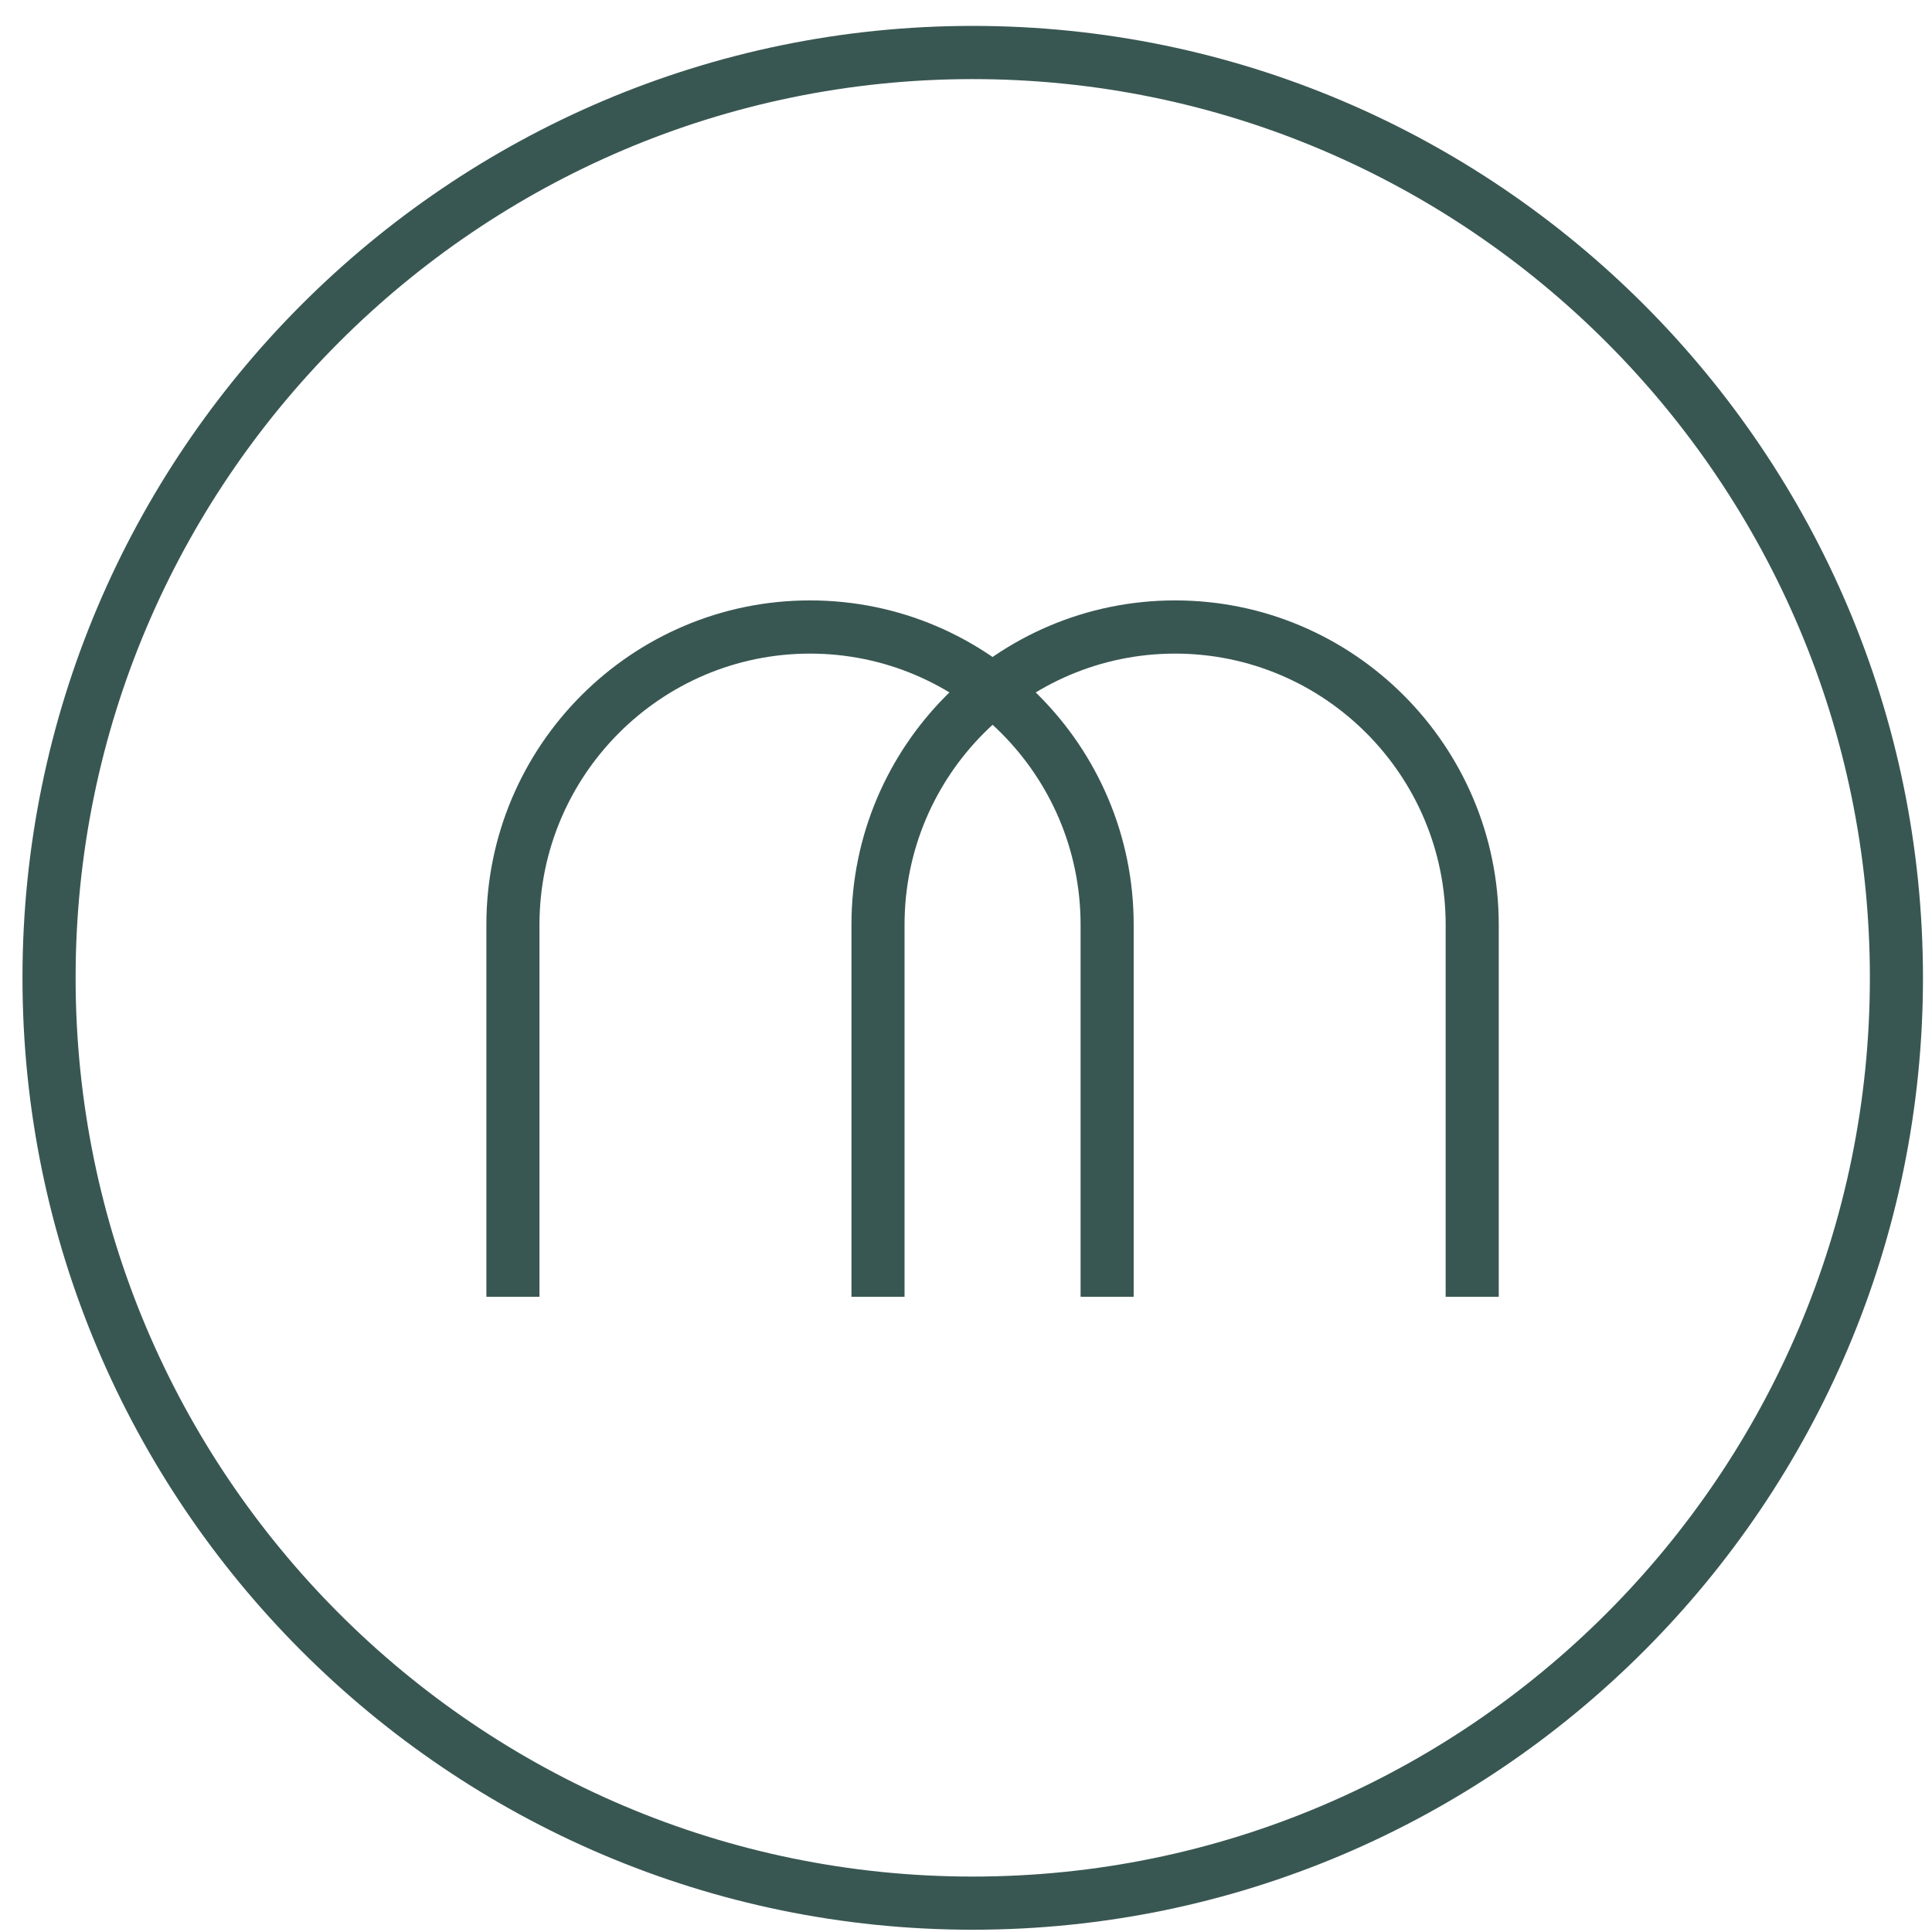 <?xml version="1.0" encoding="UTF-8"?> <svg xmlns="http://www.w3.org/2000/svg" width="52" height="52" viewBox="0 0 52 52" fill="none"><path d="M40.339 34.904H38.91V24.887C38.91 20.862 35.642 17.592 31.628 17.592C27.614 17.592 24.346 20.866 24.346 24.887V34.904H22.917V24.887C22.917 20.074 26.824 16.16 31.628 16.16C36.432 16.16 40.339 20.074 40.339 24.887V34.904Z" fill="#395752"></path><path d="M30.513 34.904H29.084V24.887C29.084 20.862 25.816 17.592 21.802 17.592C17.788 17.592 14.52 20.866 14.52 24.887V34.904H13.091V24.887C13.091 20.074 16.998 16.16 21.802 16.16C26.606 16.16 30.513 20.074 30.513 24.887V34.904Z" fill="#395752"></path><path d="M26.181 51.939C12.079 51.939 0.605 40.446 0.605 26.318C0.605 12.191 12.079 0.697 26.181 0.697C40.284 0.697 51.757 12.191 51.757 26.318C51.757 40.446 40.284 51.939 26.181 51.939ZM26.181 2.129C12.865 2.129 2.035 12.979 2.035 26.318C2.035 39.658 12.865 50.508 26.181 50.508C39.497 50.508 50.328 39.658 50.328 26.318C50.328 12.979 39.497 2.129 26.181 2.129Z" fill="#395752"></path></svg> 